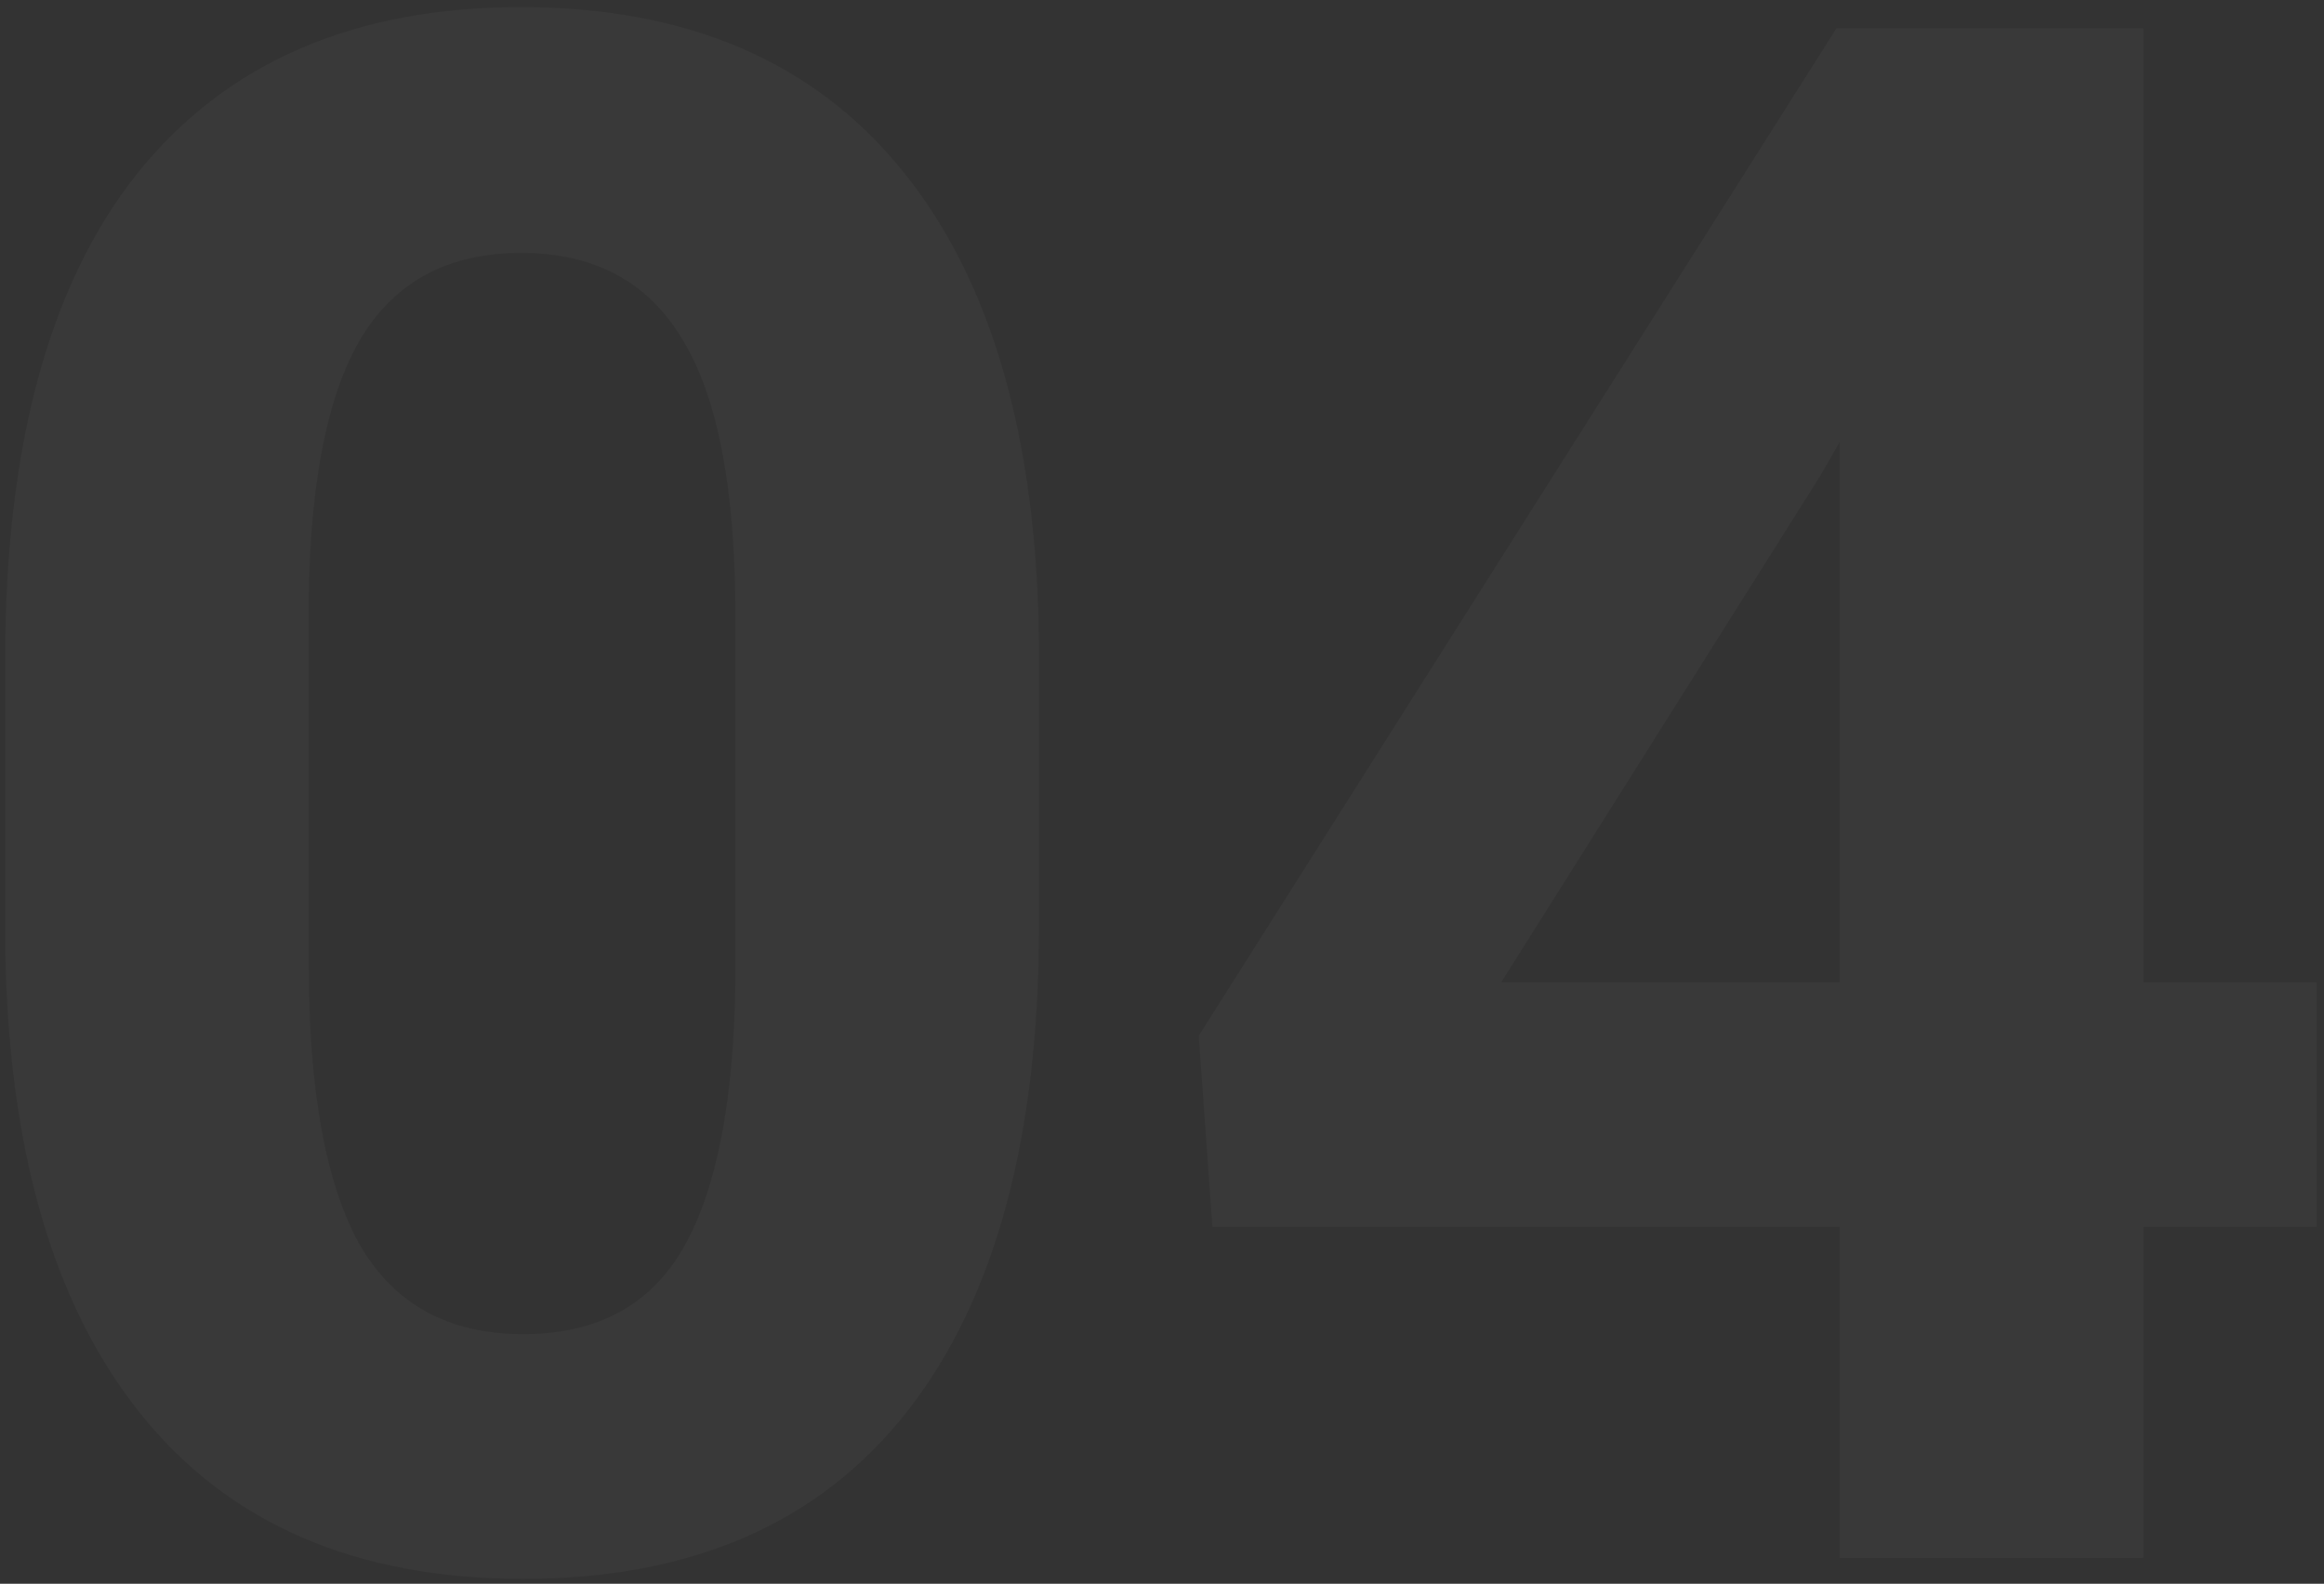 <?xml version="1.0" encoding="UTF-8"?> <svg xmlns="http://www.w3.org/2000/svg" width="270" height="184" viewBox="0 0 270 184" fill="none"><rect x="0" y="0" width="270" height="184" fill="#333333" stroke="none"/> <path d="M120.714 107.514C120.714 132.09 115.628 150.889 105.455 163.91C95.283 176.931 80.39 183.441 60.777 183.441C41.409 183.441 26.598 177.053 16.344 164.276C6.09 151.5 0.841 133.189 0.597 109.345V76.63C0.597 51.809 5.724 32.969 15.977 20.111C26.313 7.253 41.165 0.824 60.533 0.824C79.902 0.824 94.713 7.213 104.967 19.989C115.221 32.685 120.47 50.954 120.714 74.799V107.514ZM85.436 71.625C85.436 56.895 83.401 46.194 79.332 39.52C75.344 32.766 69.078 29.389 60.533 29.389C52.232 29.389 46.088 32.603 42.101 39.032C38.194 45.38 36.119 55.349 35.875 68.939V112.152C35.875 126.638 37.828 137.421 41.734 144.501C45.722 151.5 52.07 154.999 60.777 154.999C69.404 154.999 75.629 151.622 79.454 144.867C83.279 138.113 85.273 127.777 85.436 113.861V71.625ZM249.01 114.105H269.151V142.548H249.01V181H213.731V142.548H140.855L139.269 120.331L213.365 3.266H249.01V114.105ZM174.425 114.105H213.731V51.361L211.412 55.39L174.425 114.105Z" fill="white" fill-opacity="0.03"></path> </svg> 